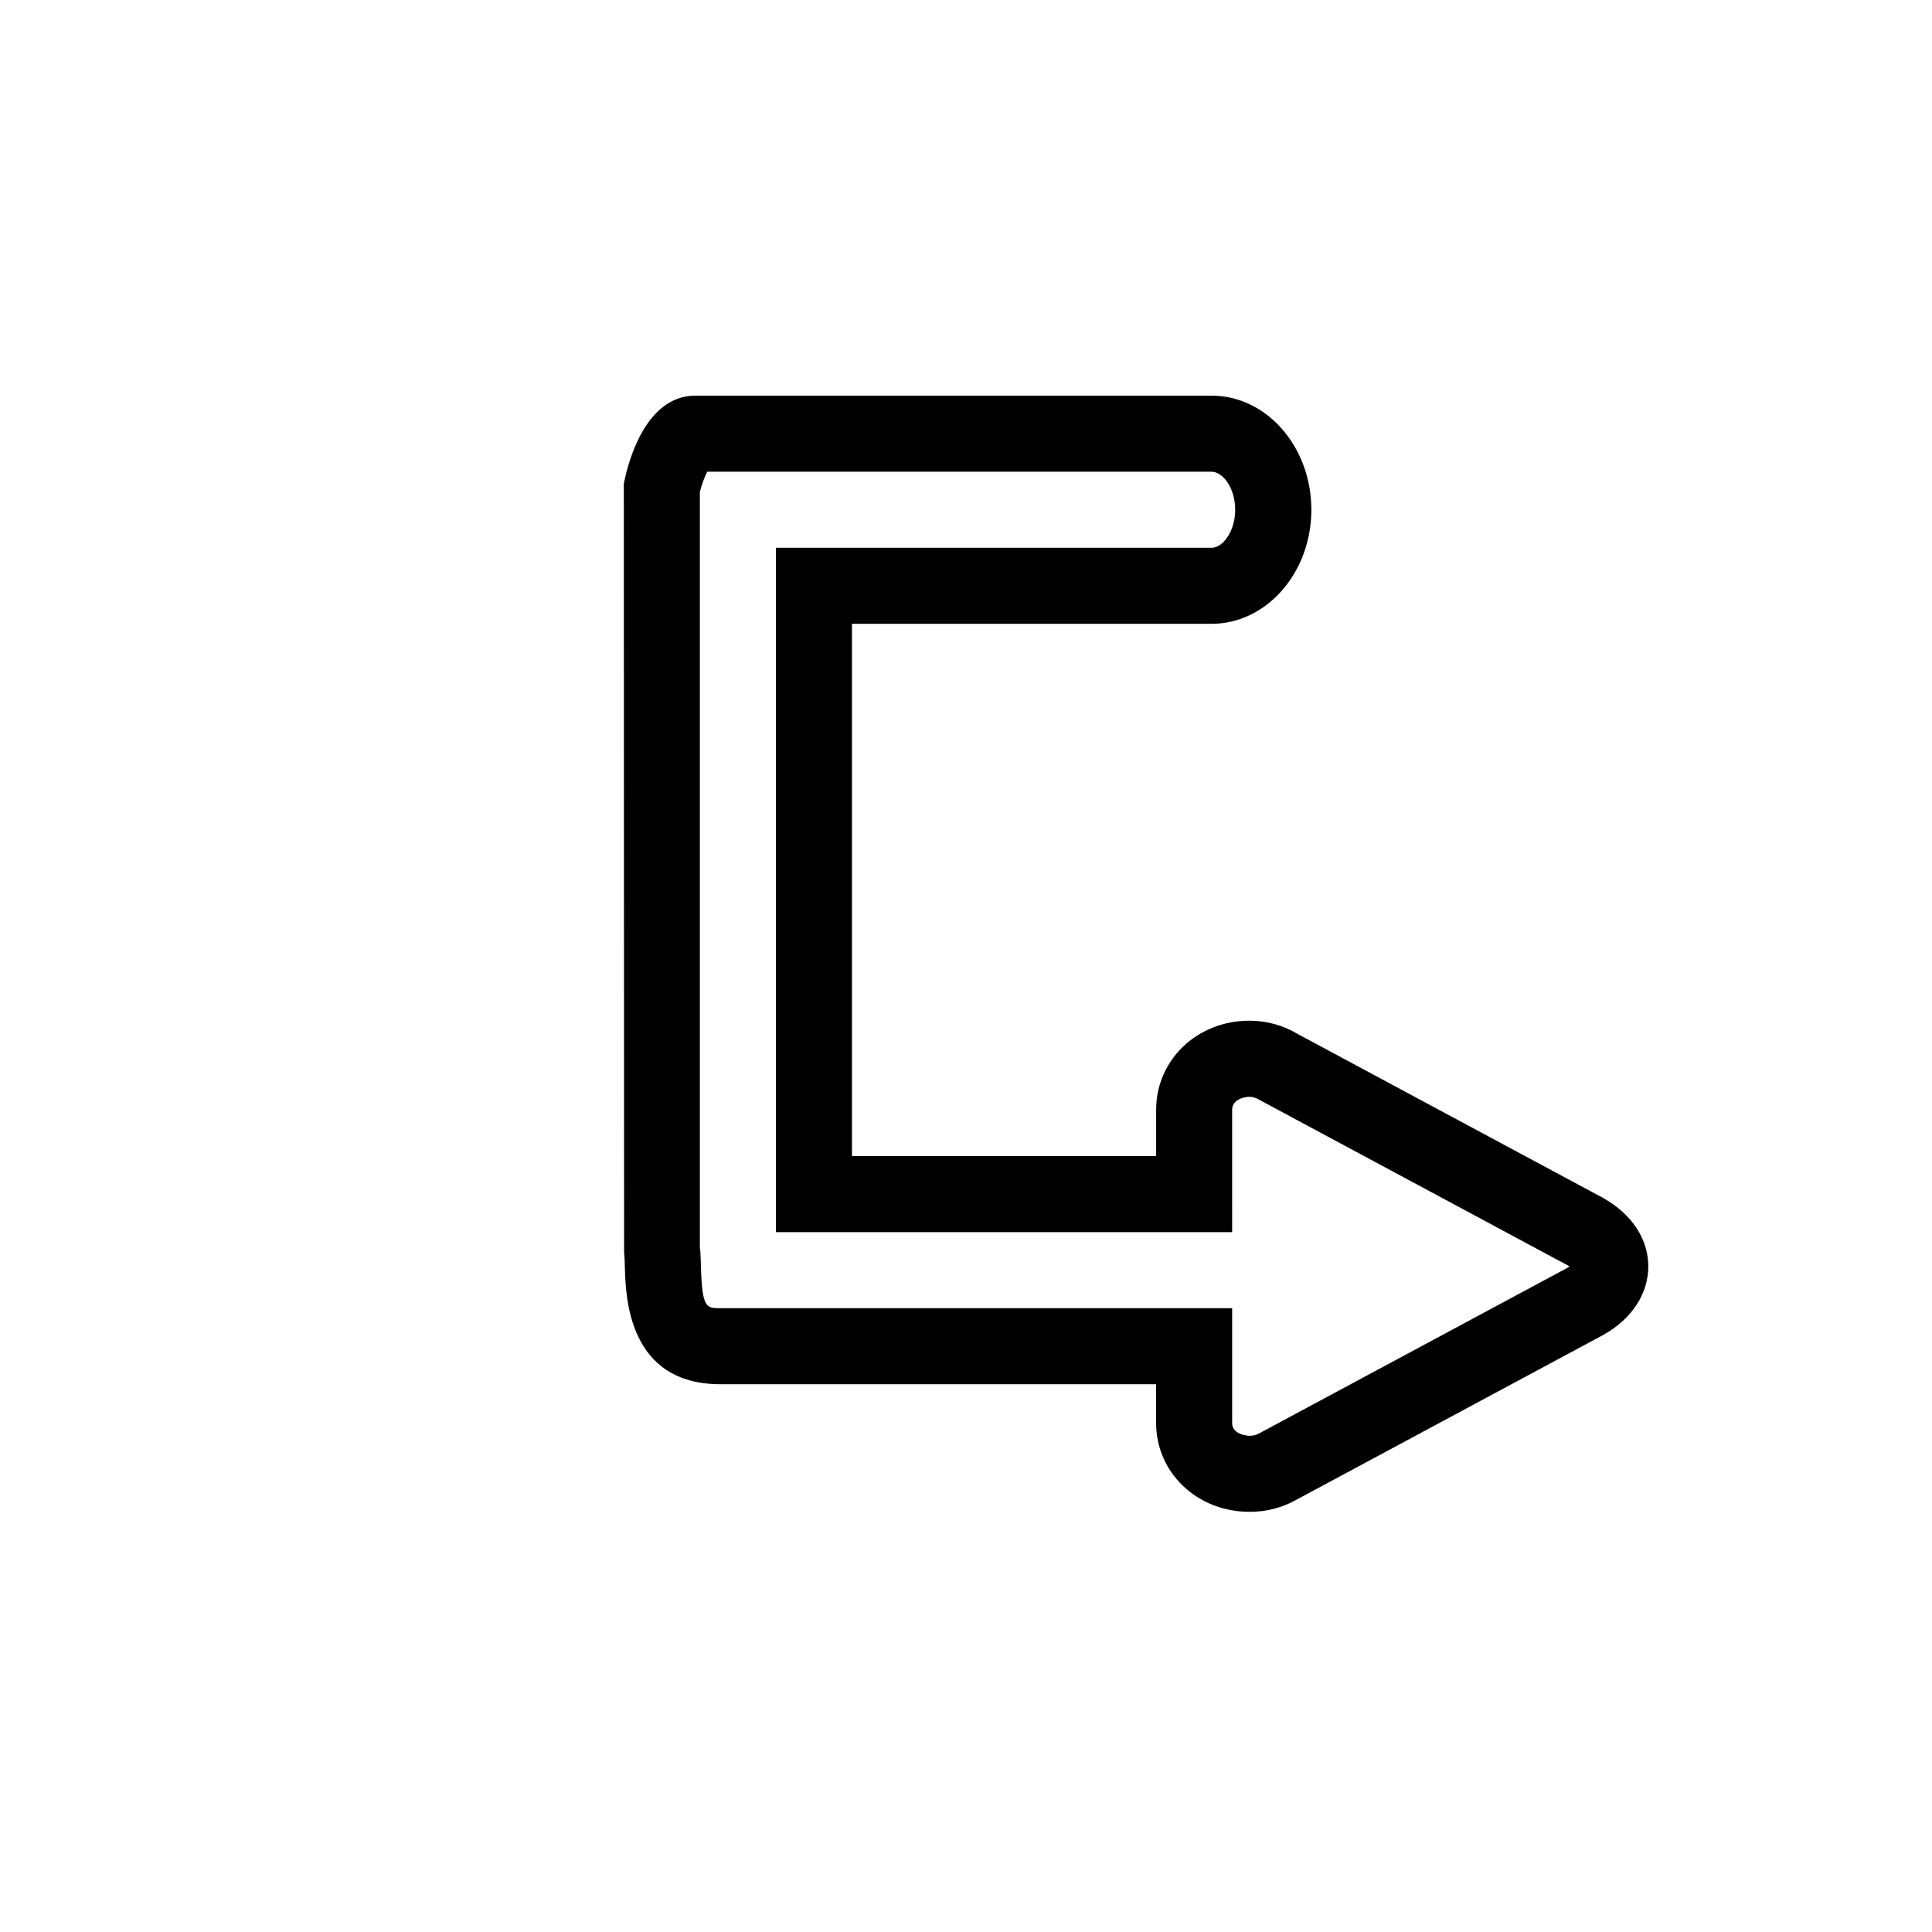 <?xml version="1.0" encoding="UTF-8"?>
<!-- The Best Svg Icon site in the world: iconSvg.co, Visit us! https://iconsvg.co -->
<svg fill="#000000" width="800px" height="800px" version="1.1" viewBox="144 144 512 512" xmlns="http://www.w3.org/2000/svg">
 <path d="m475.15 544.65c-13.887 0-24.77-10.359-24.77-23.539v-10.277h-115.47c-24.465 0-25.09-23.215-25.312-30.852-0.039-1.449-0.059-2.863-0.203-3.969l-0.078-203.84 0.223-1.027c1.109-5.219 5.742-22.289 18.723-22.289h136.86c14.551 0 26.398 13.562 26.398 30.23 0 16.664-11.871 30.227-26.422 30.227h-95.32v141.07h80.609v-12.273c0-13.219 10.844-23.617 24.727-23.617 4.574 0 8.969 1.23 12.758 3.508l80.973 43.469c7.68 4.352 11.969 10.922 11.969 18.137 0 7.215-4.293 13.805-11.73 18.055l-81.656 43.852c-3.465 1.977-7.816 3.144-12.27 3.144zm-145.68-270.26v200.38c0.141 0.422 0.223 2.457 0.281 4.656 0.285 11.262 1.434 11.262 5.16 11.262h135.62v30.43c0 3.266 4.574 3.387 4.613 3.387 0.906 0 1.773-0.223 2.438-0.586l81.719-43.891c0.242-0.16 0.422-0.301 0.625-0.422-0.262-0.121-0.504-0.324-0.867-0.484l-81.195-43.59c-1.27-0.746-2.137-0.867-2.762-0.867-1.211 0-4.574 0.625-4.574 3.465l0.004 32.406h-120.91v-181.37h115.47c2.941 0 6.246-4.312 6.246-10.078 0.004-5.762-3.281-10.074-6.246-10.074h-133.67c-0.668 1.309-1.434 3.266-1.957 5.383z"/>
</svg>